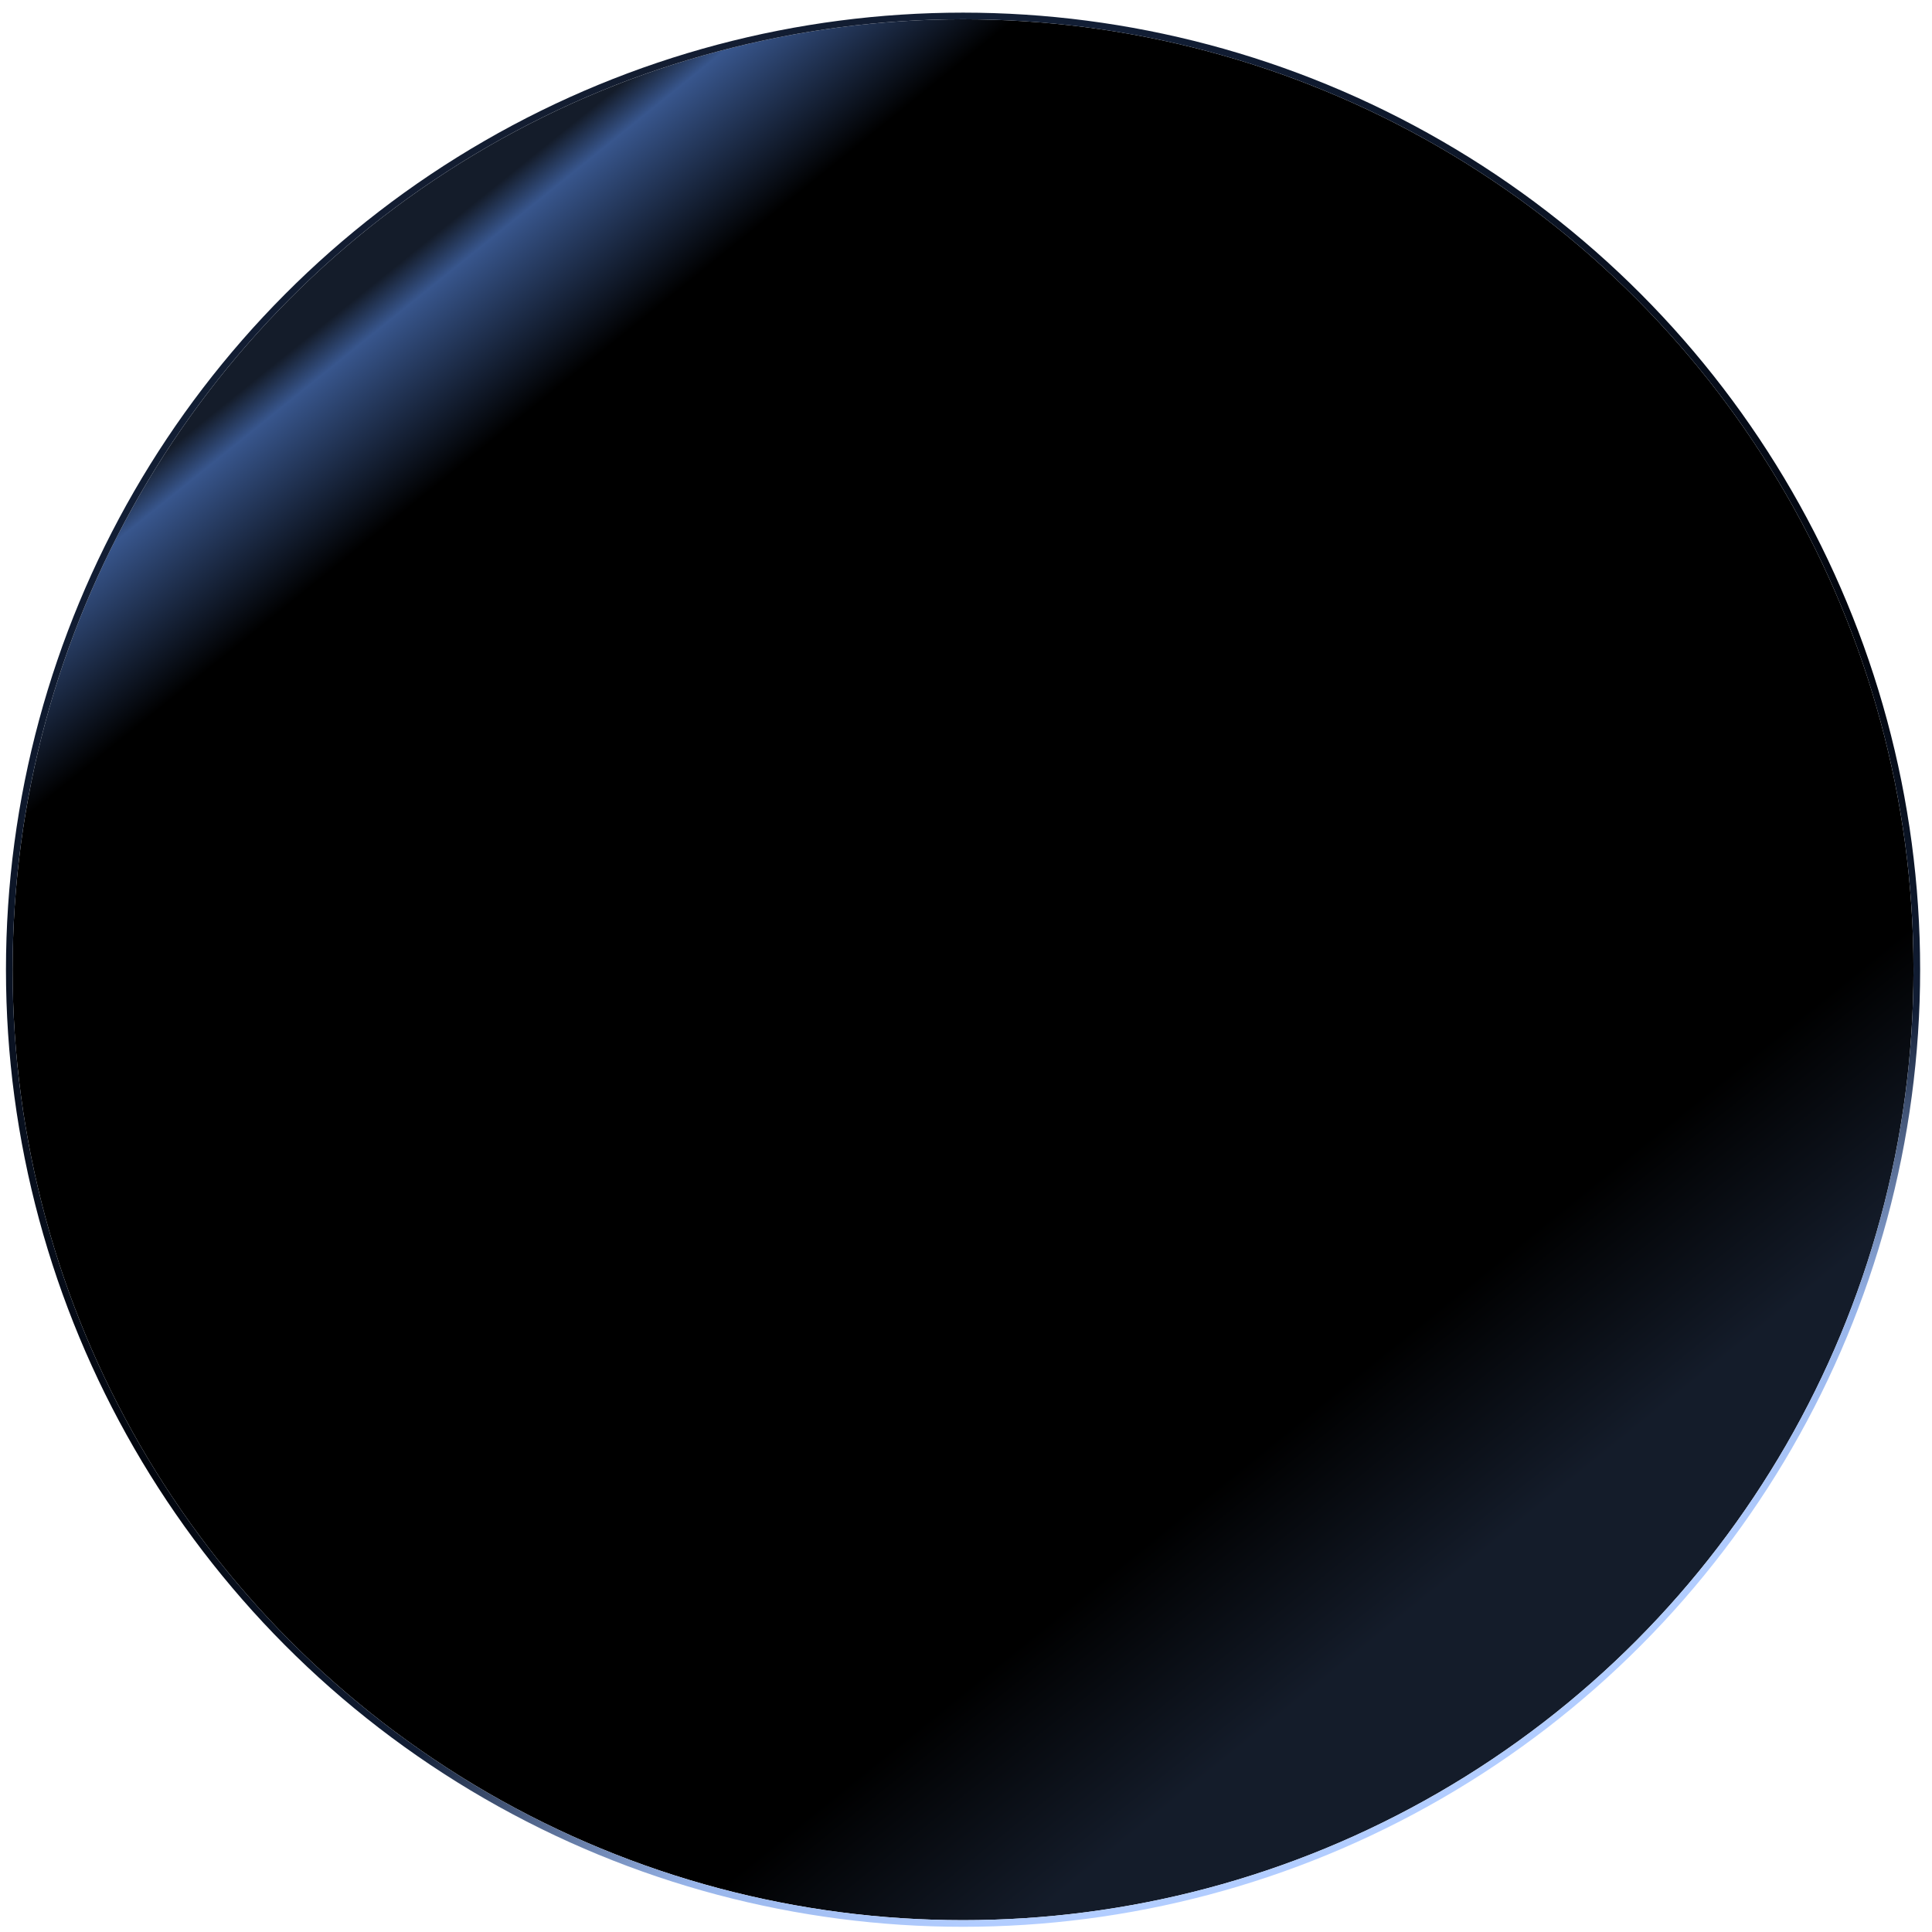 <svg width="97" height="97" viewBox="0 0 97 97" fill="none" xmlns="http://www.w3.org/2000/svg"><g filter="url(#filter0_i_5088_60)"><circle cx="47.719" cy="47.719" r="47.719" transform="matrix(1 0 0 -1 .633 96.406)" fill="url(#paint0_linear_5088_60)"/></g><circle cx="47.719" cy="47.719" r="47.886" transform="matrix(1 0 0 -1 .633 96.406)" stroke="url(#paint1_linear_5088_60)" stroke-width=".333"/><defs><linearGradient id="paint0_linear_5088_60" x1="81.422" y1="11.877" x2="20.755" y2="87.133" gradientUnits="userSpaceOnUse"><stop offset=".102" stop-color="#141C2A"/><stop offset=".216"/><stop offset=".875"/><stop offset=".957" stop-color="#38568D"/><stop offset=".977" stop-color="#141C2A"/></linearGradient><linearGradient id="paint1_linear_5088_60" x1="116.935" y1="-91.447" x2="-7.988" y2="161.842" gradientUnits="userSpaceOnUse"><stop offset=".397" stop-color="#B2CDFF"/><stop offset=".426" stop-color="#97B4E9"/><stop offset=".469" stop-color="#121E35"/><stop offset=".532" stop-color="#01050D"/><stop offset=".688" stop-color="#121E35"/><stop offset=".792" stop-color="#141B29"/><stop offset="1" stop-color="#97B4E9"/></linearGradient><filter id="filter0_i_5088_60" x=".297" y=".633" width="96.109" height="96.109" filterUnits="userSpaceOnUse" color-interpolation-filters="sRGB"><feFlood flood-opacity="0" result="BackgroundImageFix"/><feBlend in="SourceGraphic" in2="BackgroundImageFix" result="shape"/><feColorMatrix in="SourceAlpha" values="0 0 0 0 0 0 0 0 0 0 0 0 0 0 0 0 0 0 127 0" result="hardAlpha"/><feMorphology radius=".333" in="SourceAlpha" result="effect1_innerShadow_5088_60"/><feOffset/><feGaussianBlur stdDeviation="1.097"/><feComposite in2="hardAlpha" operator="arithmetic" k2="-1" k3="1"/><feColorMatrix values="0 0 0 0 0.284 0 0 0 0 0.425 0 0 0 0 0.687 0 0 0 1 0"/><feBlend in2="shape" result="effect1_innerShadow_5088_60"/></filter></defs></svg>